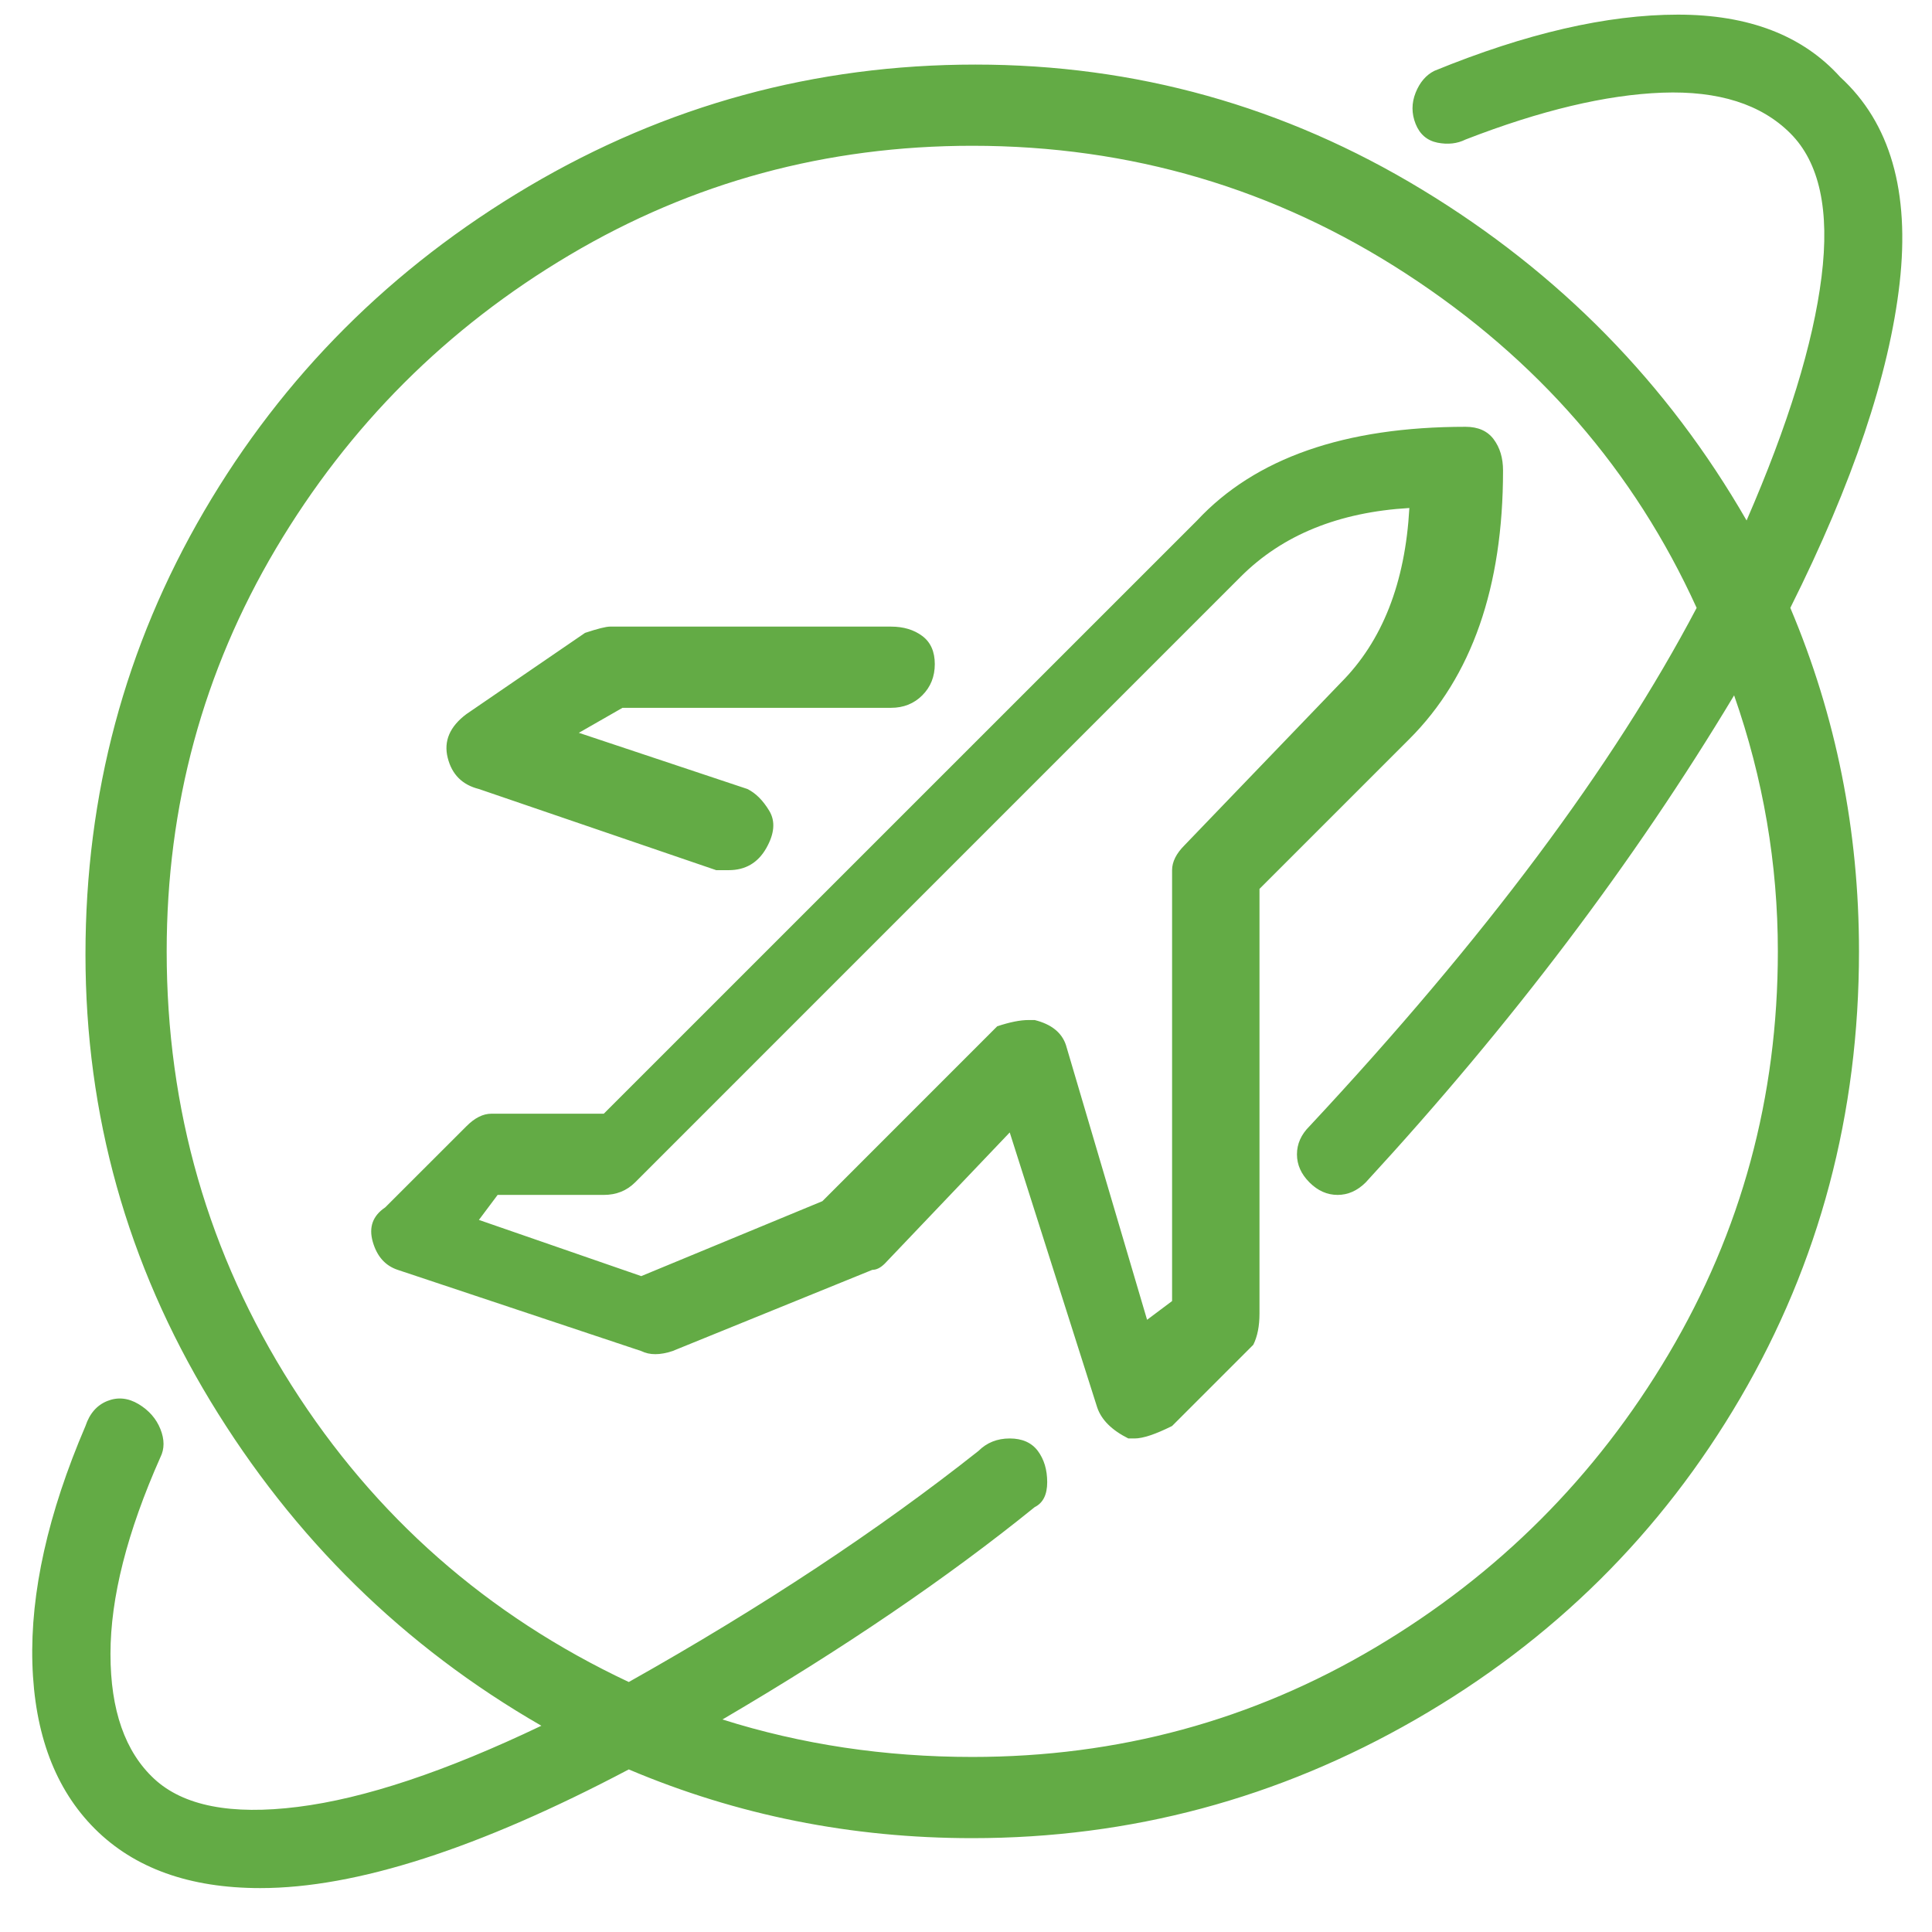 <?xml version="1.0" encoding="UTF-8"?>
<svg xmlns="http://www.w3.org/2000/svg" width="33" height="33" viewBox="0 0 33 33" fill="none">
  <path d="M31.433 1.317C30.793 0.606 29.869 0.25 28.66 0.25C27.451 0.25 26.064 0.57 24.5 1.21C24.358 1.281 24.251 1.406 24.18 1.583C24.109 1.761 24.109 1.939 24.18 2.117C24.251 2.294 24.376 2.401 24.553 2.437C24.731 2.472 24.891 2.454 25.033 2.383C26.313 1.886 27.433 1.619 28.393 1.583C29.353 1.548 30.082 1.779 30.58 2.277C31.078 2.774 31.256 3.592 31.113 4.73C30.971 5.868 30.544 7.254 29.833 8.89C28.482 6.543 26.633 4.659 24.287 3.237C21.94 1.814 19.398 1.103 16.66 1.103C13.922 1.103 11.38 1.797 9.033 3.183C6.687 4.57 4.838 6.419 3.487 8.73C2.136 11.041 1.46 13.566 1.46 16.303C1.46 19.041 2.171 21.583 3.593 23.93C5.016 26.277 6.9 28.126 9.247 29.477C7.611 30.259 6.224 30.721 5.087 30.863C3.949 31.006 3.131 30.846 2.633 30.383C2.136 29.921 1.887 29.21 1.887 28.25C1.887 27.29 2.171 26.17 2.74 24.89C2.811 24.748 2.811 24.588 2.74 24.41C2.669 24.232 2.544 24.09 2.367 23.983C2.189 23.877 2.011 23.859 1.833 23.93C1.656 24.001 1.531 24.143 1.46 24.357C0.82 25.85 0.518 27.201 0.553 28.41C0.589 29.619 0.944 30.561 1.62 31.237C2.296 31.912 3.238 32.25 4.447 32.25C6.082 32.25 8.18 31.574 10.74 30.223C12.589 31.006 14.544 31.397 16.607 31.397C19.309 31.397 21.833 30.721 24.18 29.37C26.527 28.019 28.376 26.188 29.727 23.877C31.078 21.566 31.753 19.023 31.753 16.25C31.753 14.188 31.362 12.232 30.58 10.383C31.647 8.25 32.269 6.401 32.447 4.837C32.624 3.272 32.287 2.099 31.433 1.317ZM16.607 30.01C15.113 30.01 13.691 29.797 12.34 29.37C14.402 28.161 16.18 26.952 17.673 25.743C17.816 25.672 17.887 25.53 17.887 25.317C17.887 25.103 17.833 24.926 17.727 24.783C17.62 24.641 17.46 24.57 17.247 24.57C17.033 24.57 16.856 24.641 16.713 24.783C15.007 26.134 13.016 27.45 10.74 28.73C8.322 27.592 6.402 25.903 4.98 23.663C3.558 21.423 2.847 18.952 2.847 16.25C2.847 13.761 3.469 11.468 4.713 9.37C5.958 7.272 7.629 5.601 9.727 4.357C11.825 3.112 14.118 2.49 16.607 2.49C19.309 2.49 21.78 3.219 24.02 4.677C26.26 6.134 27.913 8.037 28.98 10.383C27.558 13.086 25.353 16.037 22.367 19.237C22.224 19.379 22.153 19.539 22.153 19.717C22.153 19.894 22.224 20.054 22.367 20.197C22.509 20.339 22.669 20.41 22.847 20.41C23.024 20.41 23.184 20.339 23.327 20.197C25.816 17.494 27.913 14.721 29.62 11.877C30.118 13.299 30.367 14.757 30.367 16.25C30.367 18.739 29.744 21.032 28.5 23.13C27.256 25.228 25.584 26.899 23.487 28.143C21.389 29.388 19.096 30.01 16.607 30.01ZM25.673 8.037C25.673 7.823 25.62 7.646 25.513 7.503C25.407 7.361 25.247 7.29 25.033 7.29C22.971 7.29 21.442 7.823 20.447 8.89L10.313 19.023H8.393C8.251 19.023 8.109 19.094 7.967 19.237L6.58 20.623C6.367 20.766 6.296 20.961 6.367 21.21C6.438 21.459 6.58 21.619 6.793 21.69L10.953 23.077C11.096 23.148 11.273 23.148 11.487 23.077L14.9 21.69C14.971 21.69 15.042 21.654 15.113 21.583L17.247 19.343L18.74 24.037C18.811 24.25 18.989 24.428 19.273 24.57H19.38C19.522 24.57 19.736 24.499 20.02 24.357L21.407 22.97C21.478 22.828 21.513 22.65 21.513 22.437V15.183L24.073 12.623C25.14 11.557 25.673 10.028 25.673 8.037ZM22.9 11.663L20.233 14.437C20.091 14.579 20.02 14.721 20.02 14.863V22.223L19.593 22.543L18.207 17.85C18.136 17.637 17.958 17.494 17.673 17.423H17.567C17.424 17.423 17.247 17.459 17.033 17.53L14.047 20.517L10.953 21.797L8.18 20.837L8.5 20.41H10.313C10.527 20.41 10.704 20.339 10.847 20.197L21.193 9.85C21.904 9.139 22.864 8.748 24.073 8.677C24.002 9.957 23.611 10.952 22.9 11.663ZM8.18 13.477L12.233 14.863C12.305 14.863 12.376 14.863 12.447 14.863C12.731 14.863 12.944 14.739 13.087 14.49C13.229 14.241 13.247 14.028 13.14 13.85C13.033 13.672 12.909 13.548 12.767 13.477L9.887 12.517L10.633 12.09H15.22C15.433 12.09 15.611 12.019 15.753 11.877C15.896 11.734 15.967 11.557 15.967 11.343C15.967 11.13 15.896 10.97 15.753 10.863C15.611 10.757 15.433 10.703 15.22 10.703H10.42C10.349 10.703 10.207 10.739 9.993 10.81L7.967 12.197C7.682 12.41 7.576 12.659 7.647 12.943C7.718 13.228 7.896 13.406 8.18 13.477Z" fill="#63AB45"></path>
</svg>
